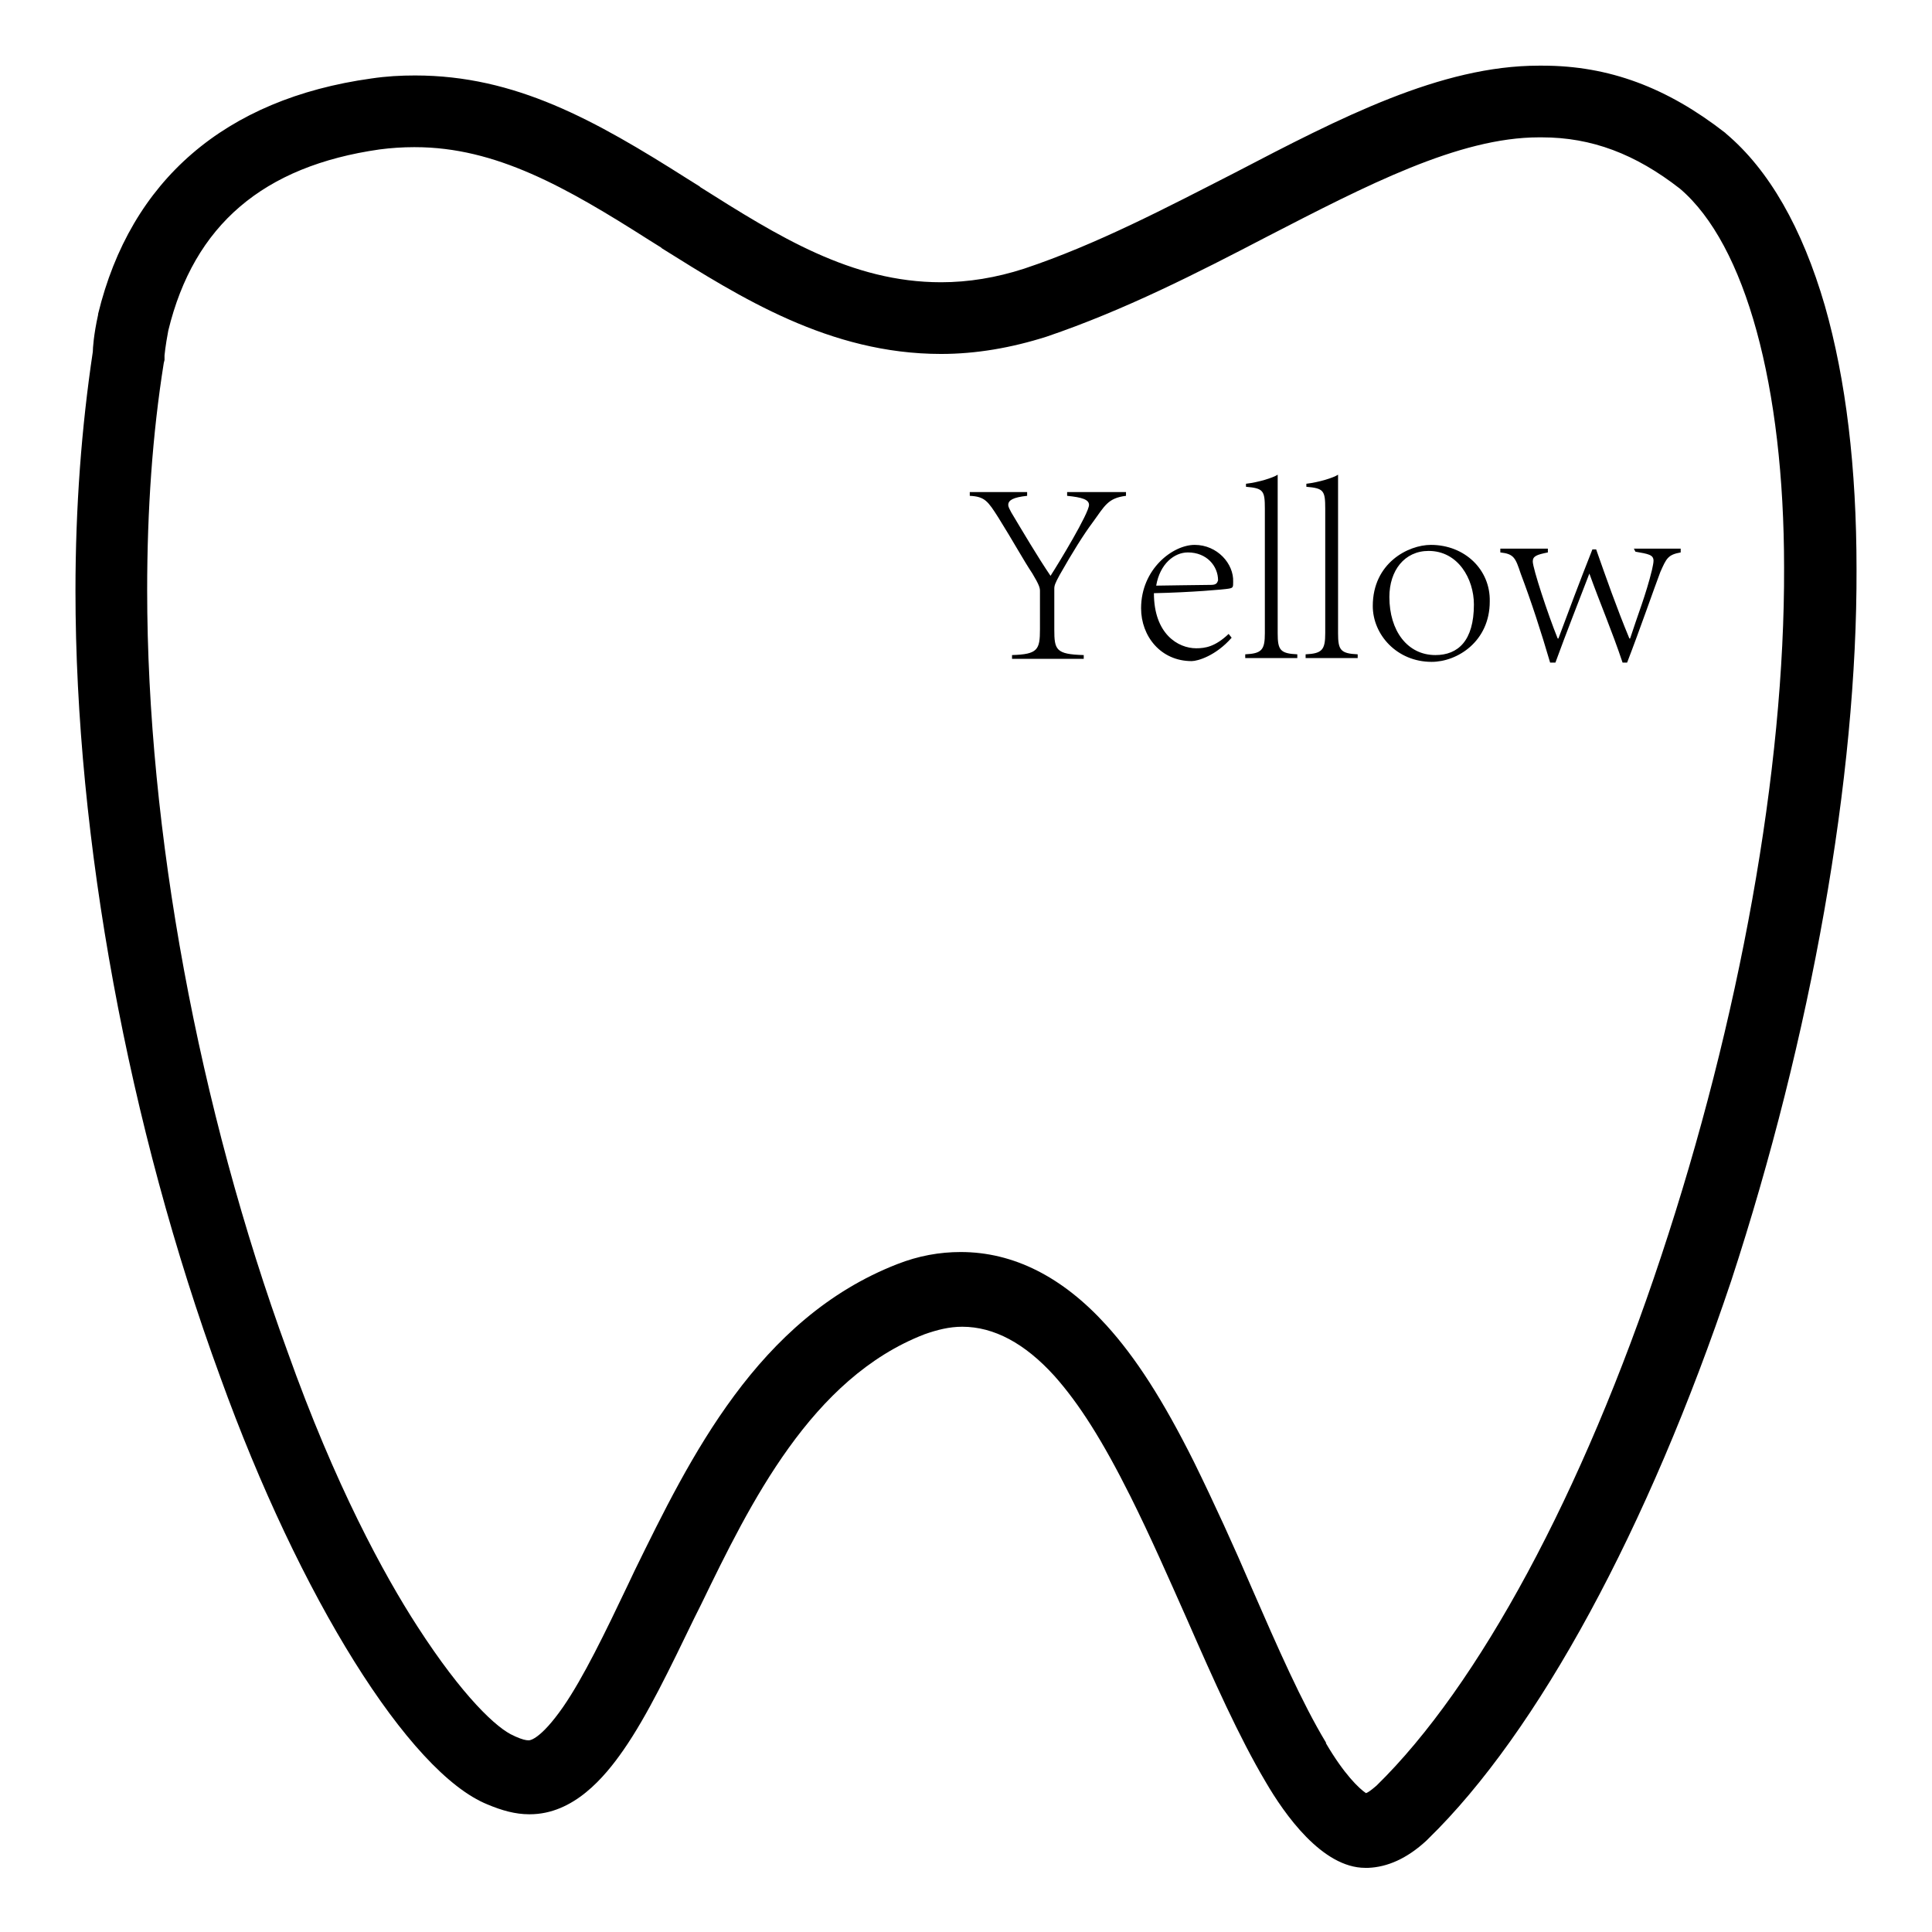 <?xml version="1.0" encoding="utf-8"?>
<!-- Svg Vector Icons : http://www.onlinewebfonts.com/icon -->
<!DOCTYPE svg PUBLIC "-//W3C//DTD SVG 1.1//EN" "http://www.w3.org/Graphics/SVG/1.1/DTD/svg11.dtd">
<svg version="1.1" xmlns="http://www.w3.org/2000/svg" xmlns:xlink="http://www.w3.org/1999/xlink" x="0px" y="0px" viewBox="0 0 256 256" enable-background="new 0 0 256 256" xml:space="preserve">
<g> <path fill="#000000" d="M241.8,40.5c-3-10.3-7.4-18-13.1-22.8l-0.1-0.1c-7.7-6-15.4-8.9-24.2-8.9c-0.2,0-0.3,0-0.5,0 c-13,0-26.3,6.9-40.3,14.2c-9,4.6-18.3,9.5-27.9,12.7c-3.7,1.2-7.4,1.8-11,1.8c-11.9,0-21.6-6.1-31.9-12.6l-0.1-0.1 c-0.5-0.3-1.1-0.7-1.6-1C78.8,15.9,68.3,10,55,10H55c-1.9,0-3.8,0.1-5.8,0.4C29.8,13.1,17.3,23.9,13,41.6l0,0.1 c-0.6,2.7-0.7,4.5-0.7,4.9l0,0C10.8,56.6,10,67.2,10,78.3c0,32.9,7,70.9,19.2,104.2c10.5,29.1,25,52.4,35.4,56.6 c1.9,0.8,3.7,1.3,5.5,1.3h0.1c5.8,0,9.9-4.9,12.4-8.5c3.2-4.6,6.2-10.9,9.4-17.5l0.9-1.8c6.5-13.4,14.6-30,29.6-35.8 c1.7-0.6,3.3-1,5-1c4.2,0,8.3,2.2,12.2,6.5c3.3,3.7,6.4,8.6,10.1,16c2.6,5.2,5.1,10.9,7.5,16.3c3.5,8,6.9,15.6,10.4,21.5 c2.5,4.3,7.5,11.4,13.2,11.4h0c0.1,0,0.3,0,0.4,0c2.5-0.1,5.1-1.2,7.7-3.6l0.2-0.2c14.6-14.2,29.2-41.2,40.2-74 C240,137.3,246.1,103,246,75.4C246,62,244.6,50.3,241.8,40.5z M220.1,166.5c-10.4,31.4-24.2,56.9-37.7,70.1c-0.7,0.6-1.1,0.9-1.4,1 c-0.9-0.6-2.9-2.5-5.3-6.6l0-0.1c-3.2-5.3-6.4-12.6-9.8-20.4c-2.4-5.6-5-11.3-7.7-16.8c-4.1-8.2-7.7-13.8-11.6-18.1 c-5.8-6.4-12.3-9.7-19.3-9.7c-2.8,0-5.6,0.5-8.4,1.6c-18.5,7.2-27.5,25.7-34.8,40.6l-0.9,1.9c-3,6.3-5.9,12.3-8.6,16.2 c-3,4.3-4.4,4.4-4.5,4.4h-0.1c-0.3,0-0.8-0.1-1.7-0.5l-0.2-0.1c-2.2-0.9-6.8-5.2-12.8-14.5c-4.4-6.8-10.9-18.7-17.2-36.4l0,0 c-11.8-32.3-18.6-69-18.6-100.9c0-10.6,0.7-20.7,2.2-30.1l0.1-0.4l0-0.6c0,0,0.1-1.2,0.5-3.3c3.4-14,12.6-21.8,28-24 c1.5-0.2,3.1-0.3,4.5-0.3H55c10.7,0,20,5.3,31,12.3c0.5,0.3,1.1,0.7,1.6,1l0.1,0.1c10.4,6.5,22.2,14,37,14c4.6,0,9.3-0.8,14-2.3 l0,0c10.3-3.5,19.9-8.4,29.3-13.3c13-6.7,25.3-13.1,35.9-13.1c0.1,0,0.2,0,0.4,0h0c6.6,0,12.4,2.2,18.3,6.8 c8.7,7.4,13.8,26.2,13.8,50.2C236.5,102,230.5,135.2,220.1,166.5z M141.4,65.7c2,0.2,2.9,0.5,2.9,1.2c0,1.1-4,7.7-5.1,9.4 c-1.7-2.5-3.7-5.9-5.2-8.4c-0.2-0.4-0.4-0.7-0.4-1c0-0.6,0.6-1,2.5-1.2v-0.5h-7.6v0.5c2,0.1,2.4,0.7,3.8,2.9c2,3.2,3.3,5.6,4.5,7.4 c0.9,1.5,1,1.9,1,2.3v5.1c0,2.7-0.3,3.3-3.7,3.4v0.5h9.5v-0.5c-3.7-0.1-3.9-0.7-3.9-3.4V78c0-0.4,0.1-0.7,0.7-1.8 c1.7-3,3.2-5.4,4.4-7c1.6-2.2,2-3.2,4.4-3.5v-0.5h-7.8V65.7z M158.3,72.2c-2.9,0-7.1,3.2-7.1,8.4c0,3.7,2.6,7,6.7,7 c0.8,0,3.2-0.7,5.3-3.1l-0.4-0.5c-1.8,1.7-3.1,1.9-4.3,1.9c-2.4,0-5.6-1.9-5.6-7.3c4.9-0.1,9.4-0.5,9.9-0.6 c0.6-0.1,0.6-0.2,0.6-0.9C163.5,74.7,161.3,72.2,158.3,72.2z M160.5,77.5c-1.5,0-6.5,0.1-7.3,0.1c0.5-2.9,2.4-4.4,4.2-4.4 c2.5,0,4,1.8,4,3.7C161.3,77.1,161.3,77.5,160.5,77.5z M169.3,83.9v-21c-0.6,0.4-2.5,1-4.2,1.2v0.4c2.3,0.2,2.5,0.5,2.5,2.9v16.5 c0,2.2-0.4,2.7-2.6,2.8v0.5h6.9v-0.5C169.6,86.6,169.3,86.1,169.3,83.9z M177.3,83.9v-21c-0.6,0.4-2.5,1-4.2,1.2v0.4 c2.3,0.2,2.5,0.5,2.5,2.9v16.5c0,2.2-0.4,2.7-2.6,2.8v0.5h6.9v-0.5C177.6,86.6,177.3,86.1,177.3,83.9z M189.6,72.2 c-3,0-7.7,2.4-7.7,8.1c0,3.8,3.2,7.4,7.8,7.4c3.4,0,7.7-2.7,7.7-8C197.5,75.5,194.1,72.2,189.6,72.2z M190.2,86.8 c-3.7,0-6.1-3.2-6.1-7.7c0-3.5,2-6.1,5.2-6.1c3.9,0,6,3.7,6,7.1C195.3,84.9,193.2,86.8,190.2,86.8z M216.7,73.1 c1.7,0.3,2.4,0.4,2.4,1.2c0,0.3-0.1,0.7-0.2,1.2c-0.8,3.3-1.9,6-2.9,9.1h-0.1c-1.7-4.1-3.1-8.1-4.4-11.8h-0.5 c-1.7,4.3-3.2,8.3-4.5,11.8h-0.1c-1.3-3.2-3.3-9.3-3.3-10.2c0-0.7,0.5-0.9,2-1.2v-0.5h-6.3v0.5c1.8,0.2,2,0.7,2.7,2.8 c1.4,3.7,2.7,7.7,3.9,11.8h0.7c1.5-4.1,3-7.9,4.5-11.8c1.4,3.9,3,7.6,4.4,11.8h0.6c1.7-4.4,3.6-9.9,4.4-12c0.8-1.8,1-2.3,2.7-2.6 v-0.5h-6.2L216.7,73.1L216.7,73.1z"/></g>
</svg>